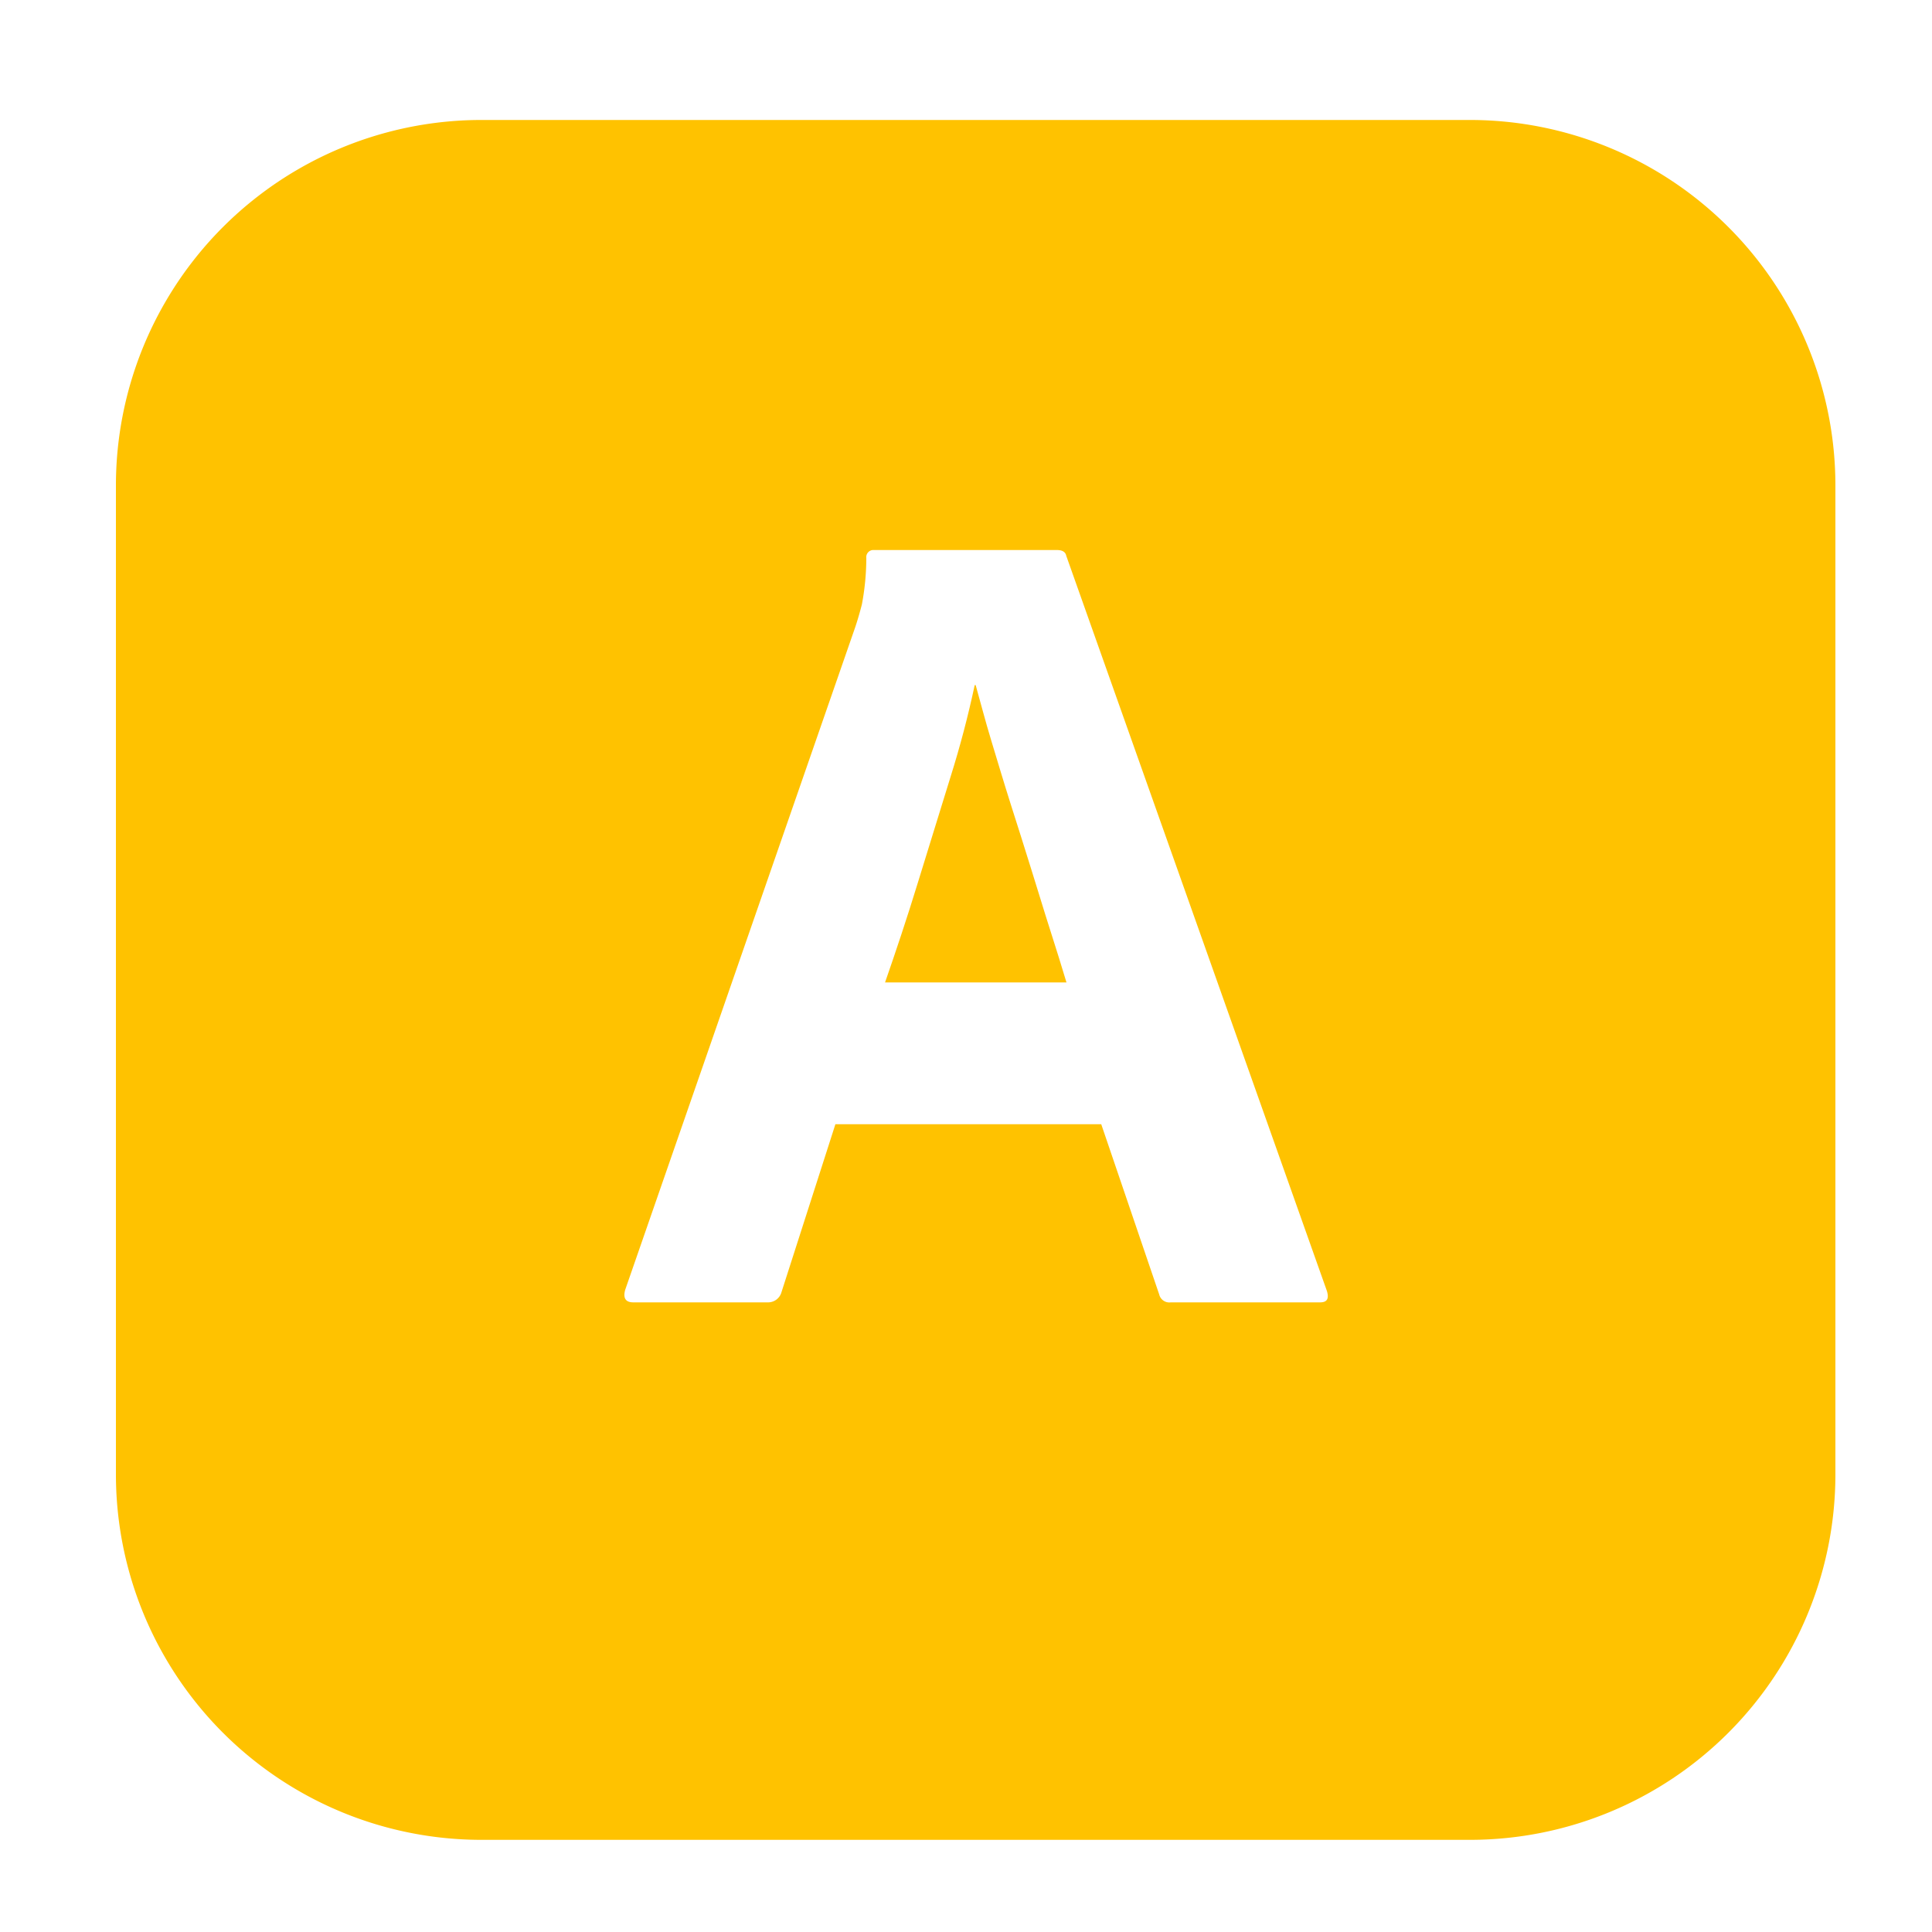 <svg id="Layer_1" data-name="Layer 1" xmlns="http://www.w3.org/2000/svg" width="100" height="100" viewBox="0 0 100 100"><path d="M53.38,45c-.35-1.13-.71-2.26-1.07-3.39s-.68-2.22-1-3.27-.56-2-.81-2.88h-.05c-.34,1.6-.76,3.19-1.25,4.75-.55,1.79-1.12,3.61-1.69,5.47s-1.15,3.59-1.7,5.17h9.39c-.24-.79-.51-1.68-.83-2.67S53.74,46.14,53.38,45Z" style="fill:#ffc200"/><path d="M76.11,6.21H24.93A18.92,18.92,0,0,0,6,25.13H6V76.31A18.92,18.92,0,0,0,24.93,95.23H76.11A18.92,18.92,0,0,0,95,76.31V25.13A18.92,18.92,0,0,0,76.11,6.21Zm-7.78,61.2H60.6A.54.54,0,0,1,60,67l-3-8.81H43.24l-2.79,8.69a.72.72,0,0,1-.72.53H32.78c-.4,0-.54-.22-.42-.65L44.25,32.51c.12-.35.24-.76.36-1.22a13,13,0,0,0,.23-2.41.37.37,0,0,1,.32-.41h9.55q.42,0,.48.3L68.68,66.82C68.8,67.22,68.69,67.41,68.33,67.41Z" style="fill:#ffc200"/></svg>